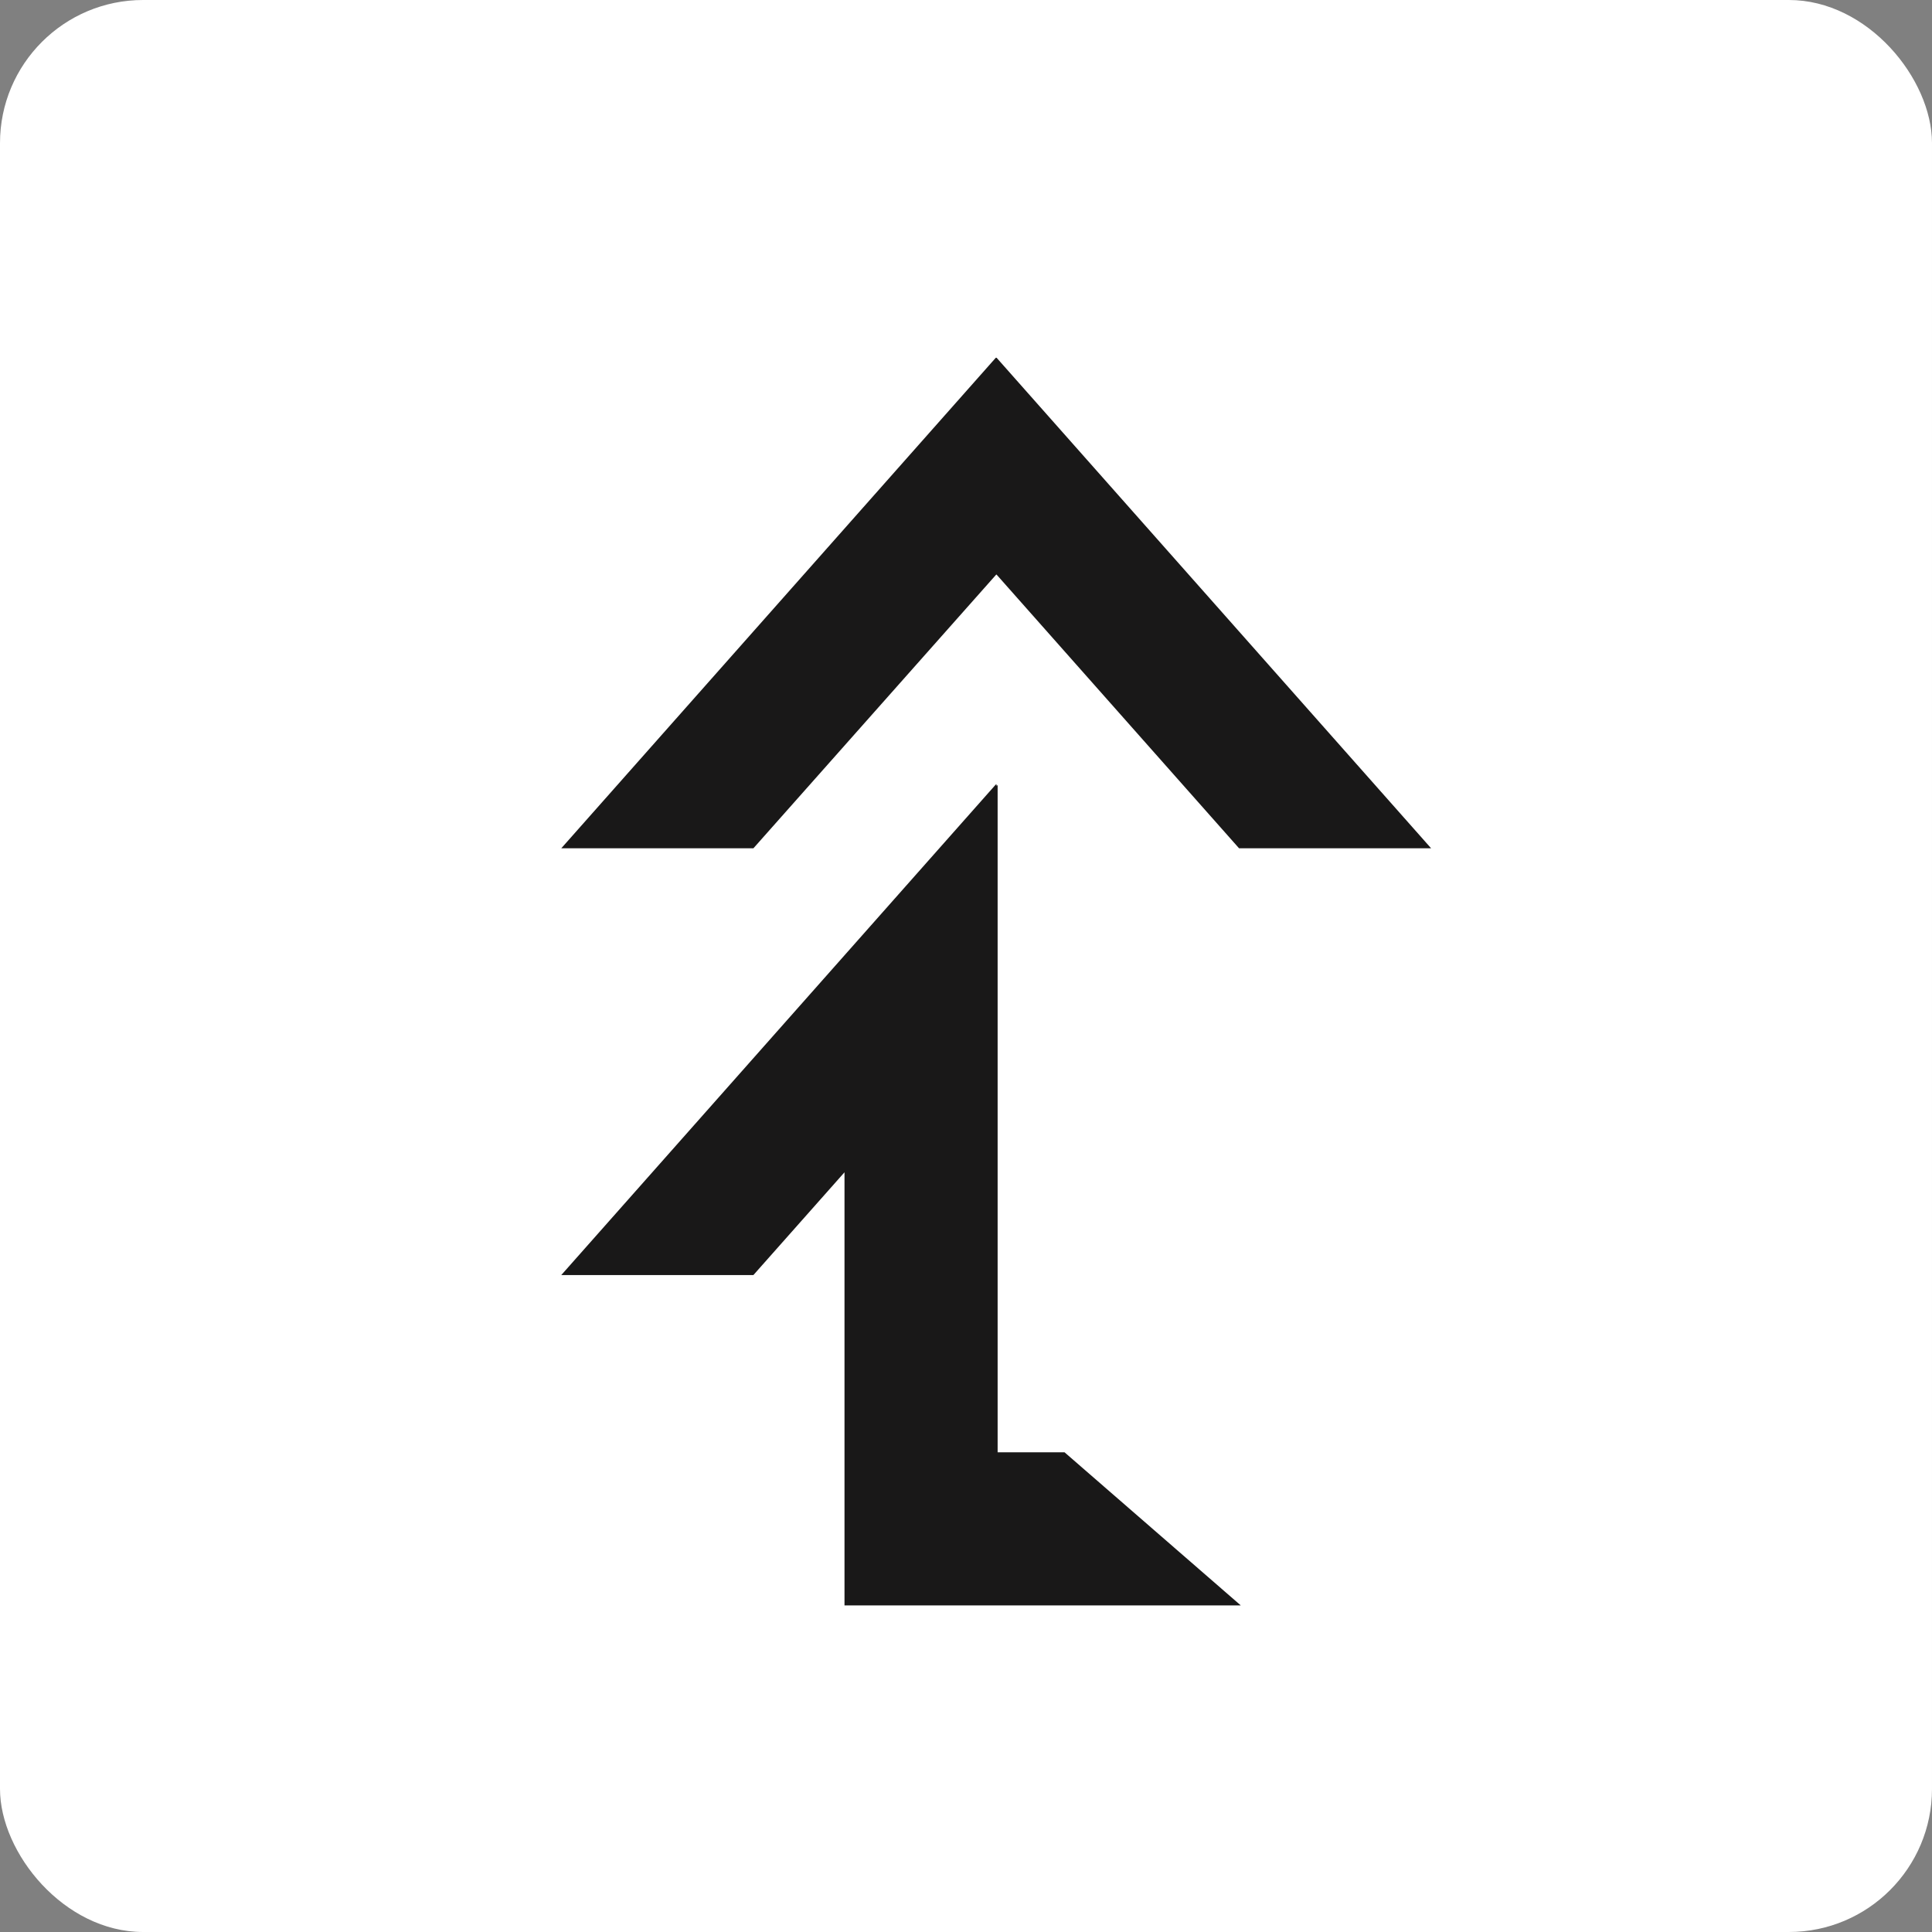 <?xml version="1.0" encoding="UTF-8"?>
<svg xmlns="http://www.w3.org/2000/svg" width="27" height="27" viewBox="0 0 27 27" fill="none">
  <rect x="0" y="0" width="27" height="27" fill="#808080" stroke="none"/>
  <rect width="27" height="27" rx="2" fill="white"></rect>
  <path d="M13.937 8.041L17.316 11.855H20L13.928 5H13.916L7.844 11.855H10.529L13.924 8.028L13.937 8.041Z" fill="#191818"></path>
  <path d="M17.34 22.436L14.877 20.296H13.942V10.969L13.928 10.986V10.964H13.916L7.844 17.819H10.529L11.802 16.383V22.436H12.07H17.34Z" fill="#191818"></path>
</svg>
